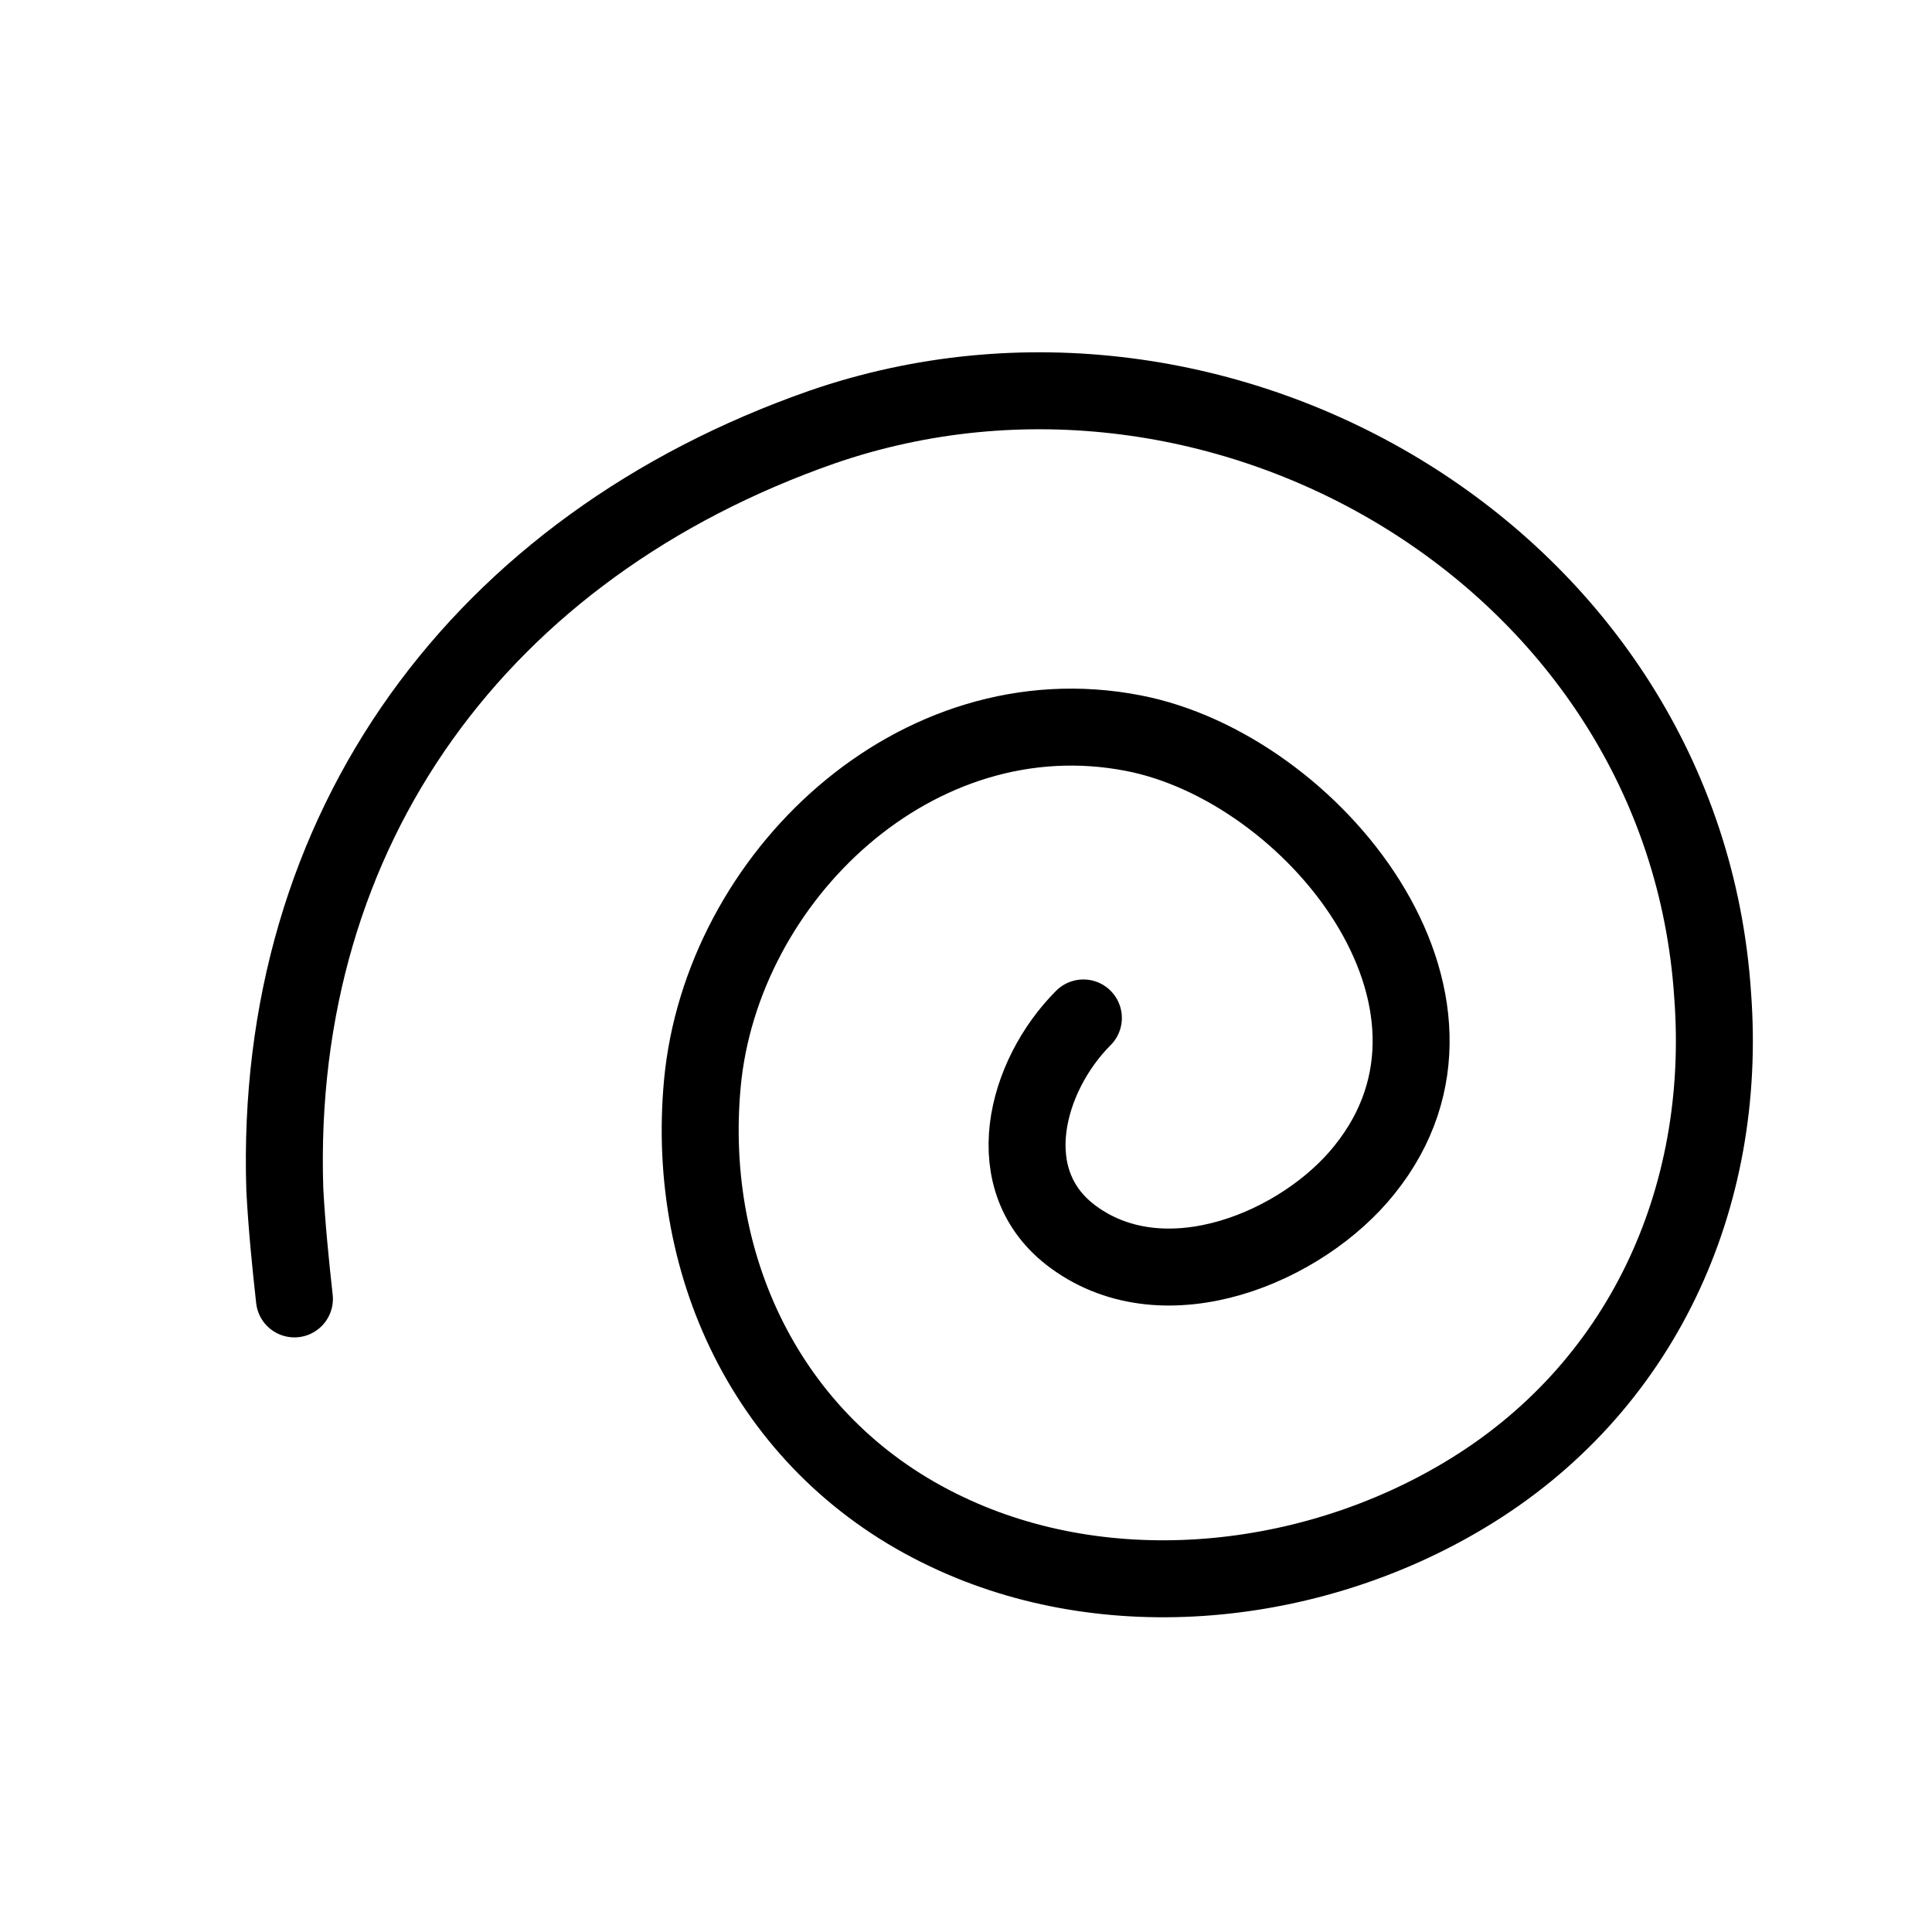 <?xml version="1.0" encoding="UTF-8"?> <!-- Generator: Adobe Illustrator 23.1.0, SVG Export Plug-In . SVG Version: 6.00 Build 0) --> <svg xmlns="http://www.w3.org/2000/svg" xmlns:xlink="http://www.w3.org/1999/xlink" id="Layer_1" x="0px" y="0px" viewBox="0 0 100.4 100.4" style="enable-background:new 0 0 100.4 100.4;" xml:space="preserve"> <style type="text/css"> .st0{fill:none;stroke:#000000;stroke-width:4;stroke-linecap:round;stroke-linejoin:round;stroke-miterlimit:10;} </style> <path class="st0" d="M56.3,52.9c-3,3-4.5,8.5-0.5,11.4c4.8,3.5,11.9,0.5,15.1-3.5c7.1-8.8-2.7-20.9-12-22.7 c-11.3-2.2-21.4,7.5-22.4,18.2c-0.9,9.7,3.6,19,12.7,23.3c8.4,4,18.9,2.9,26.9-1.9c9.2-5.5,13.7-15.4,12.9-26 C87.5,29.1,63.5,15,42.7,22.2C25,28.4,14.2,43,14.8,61.8c0.1,1.9,0.3,3.9,0.5,5.7"></path> </svg> 